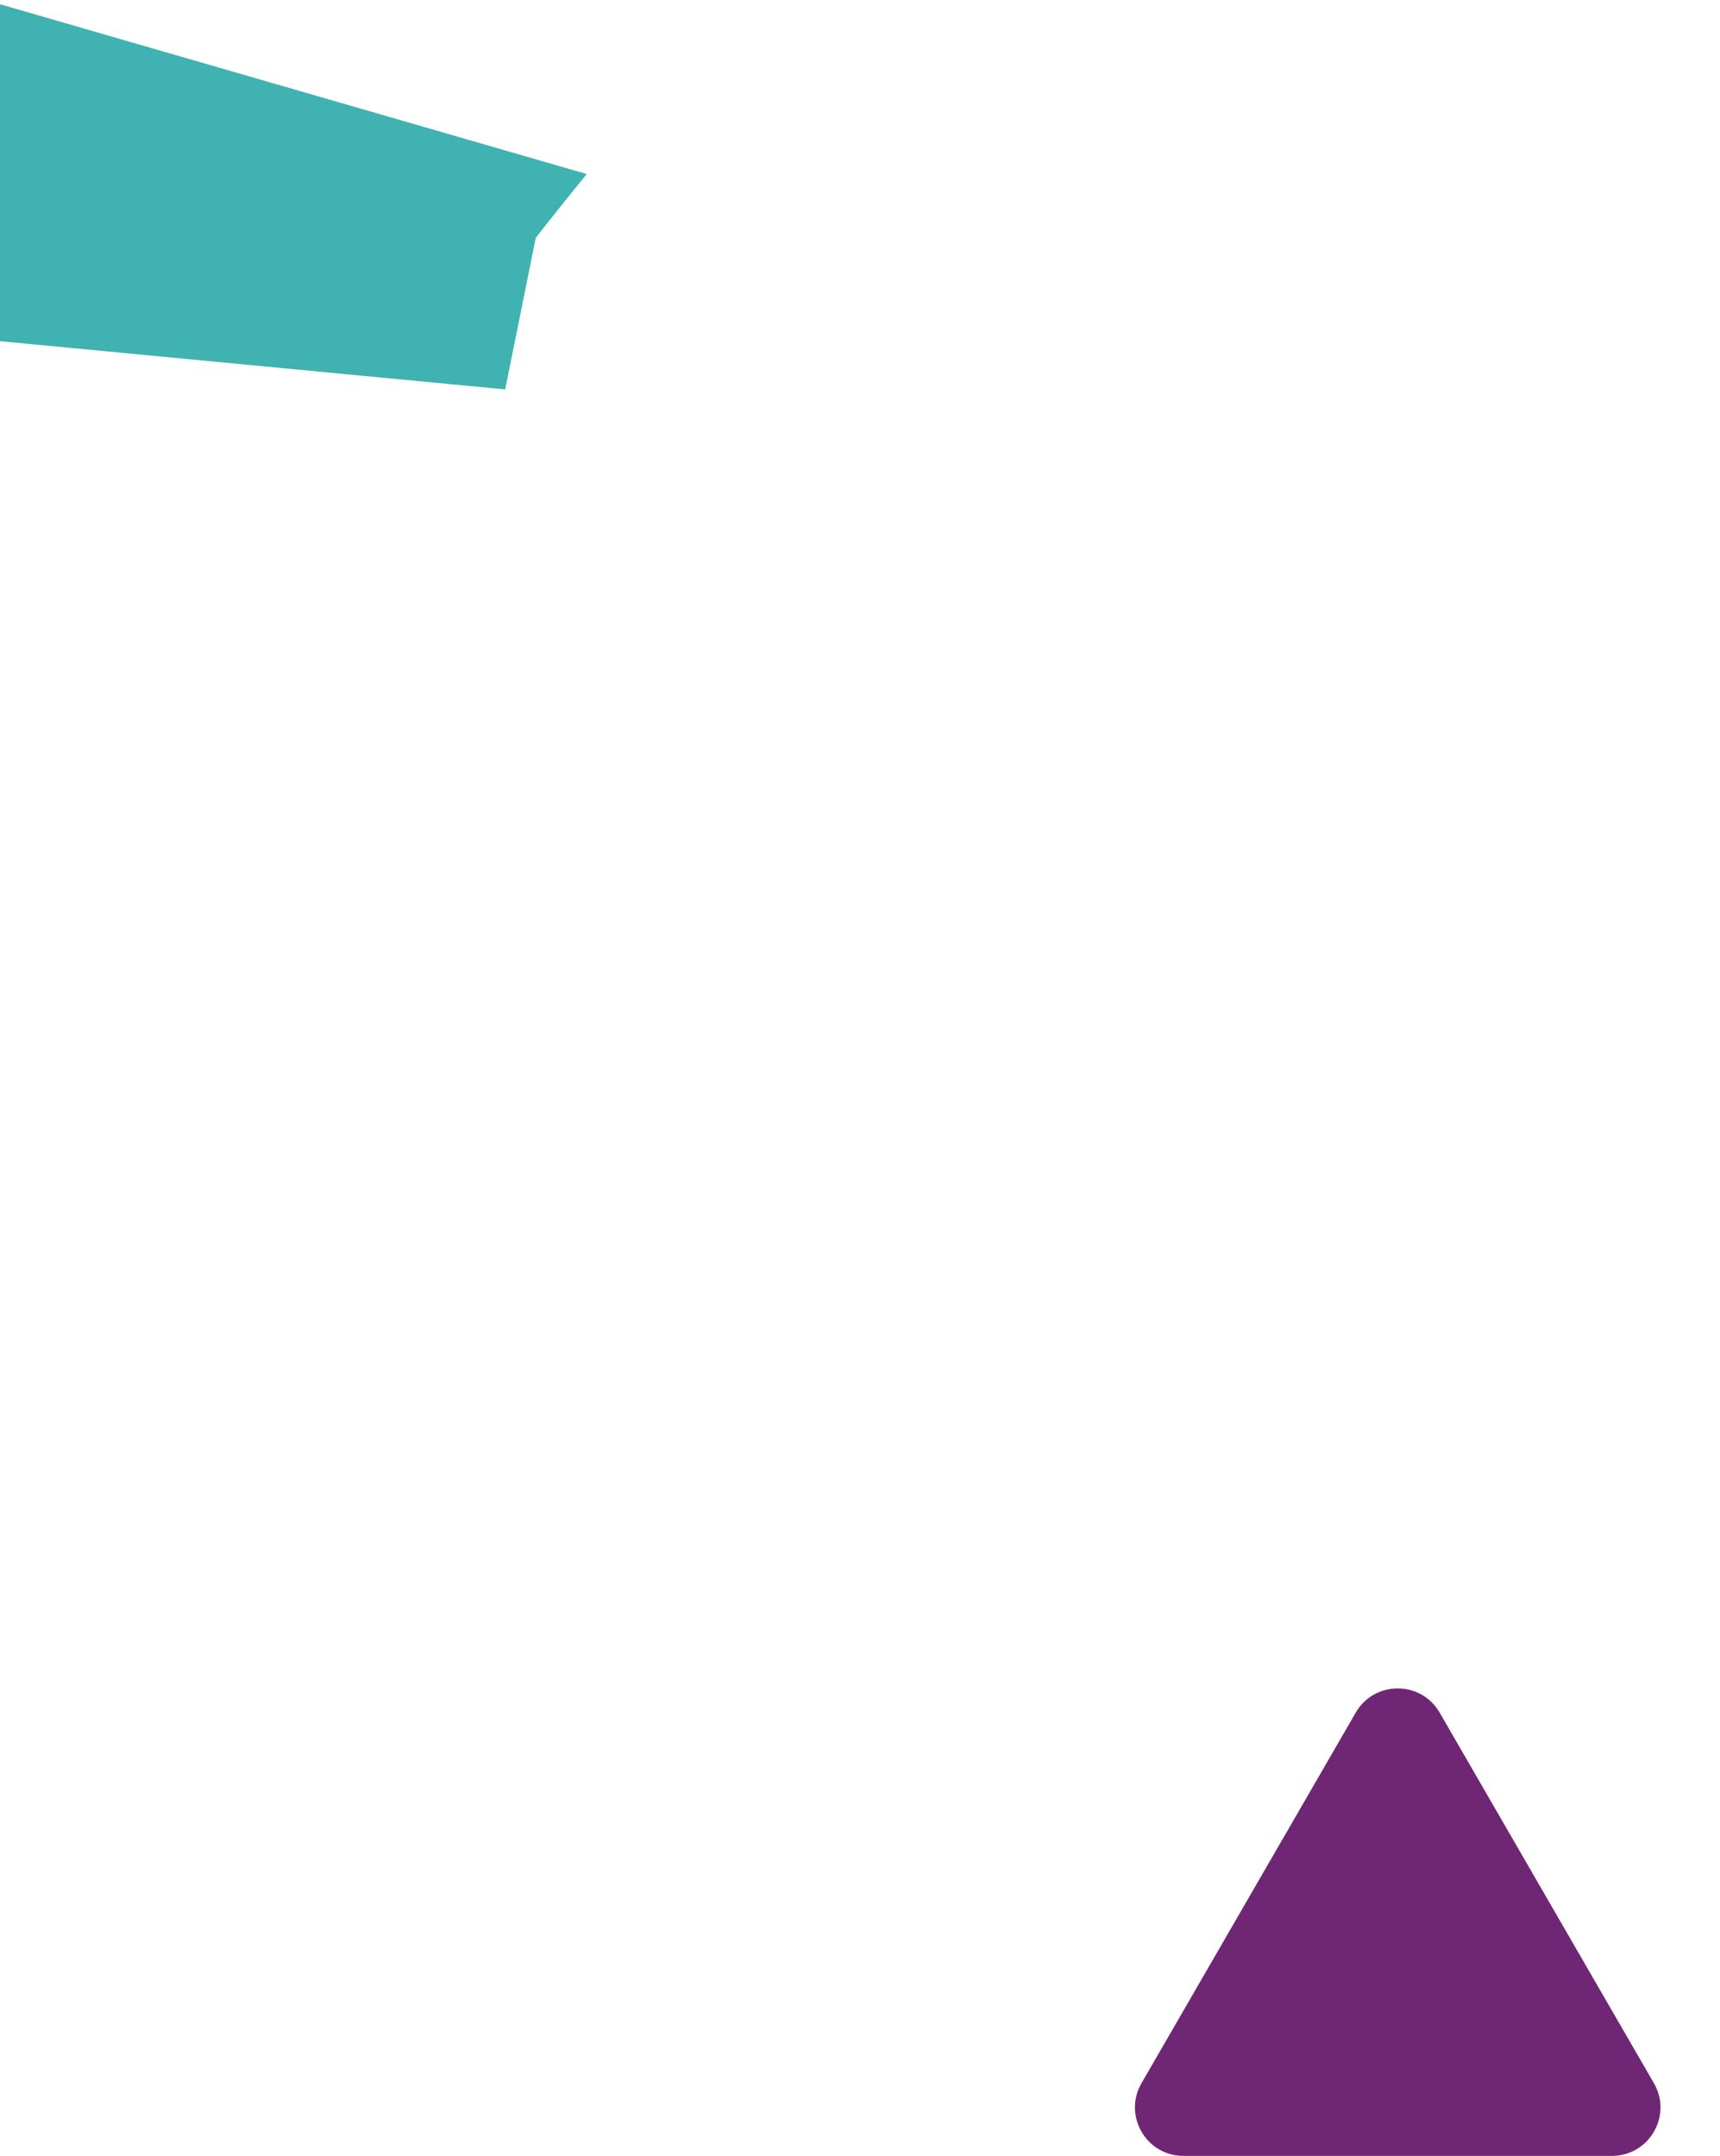 <svg class="z-0 absolute -left-10 lg:left-3 top-60 mt-3" width="71" height="89" viewBox="0 0 71 89" fill="none" xmlns="http://www.w3.org/2000/svg"><path d="M20.854 16.076L0 14.085L0 0.175L24.219 7.185C22.867 8.845 22.115 9.821 22.115 9.821L20.854 16.076Z" fill="#40B2B2"></path><path d="M57.696 89.001L48.851 89.001C47.311 89.001 46.349 87.333 47.12 86L51.54 78.354L55.964 70.701C56.734 69.37 58.657 69.37 59.427 70.701L63.851 78.354L68.272 86C69.043 87.333 68.081 89.001 66.54 89.001L57.696 89.001Z" fill="#6F2674"></path></svg>
